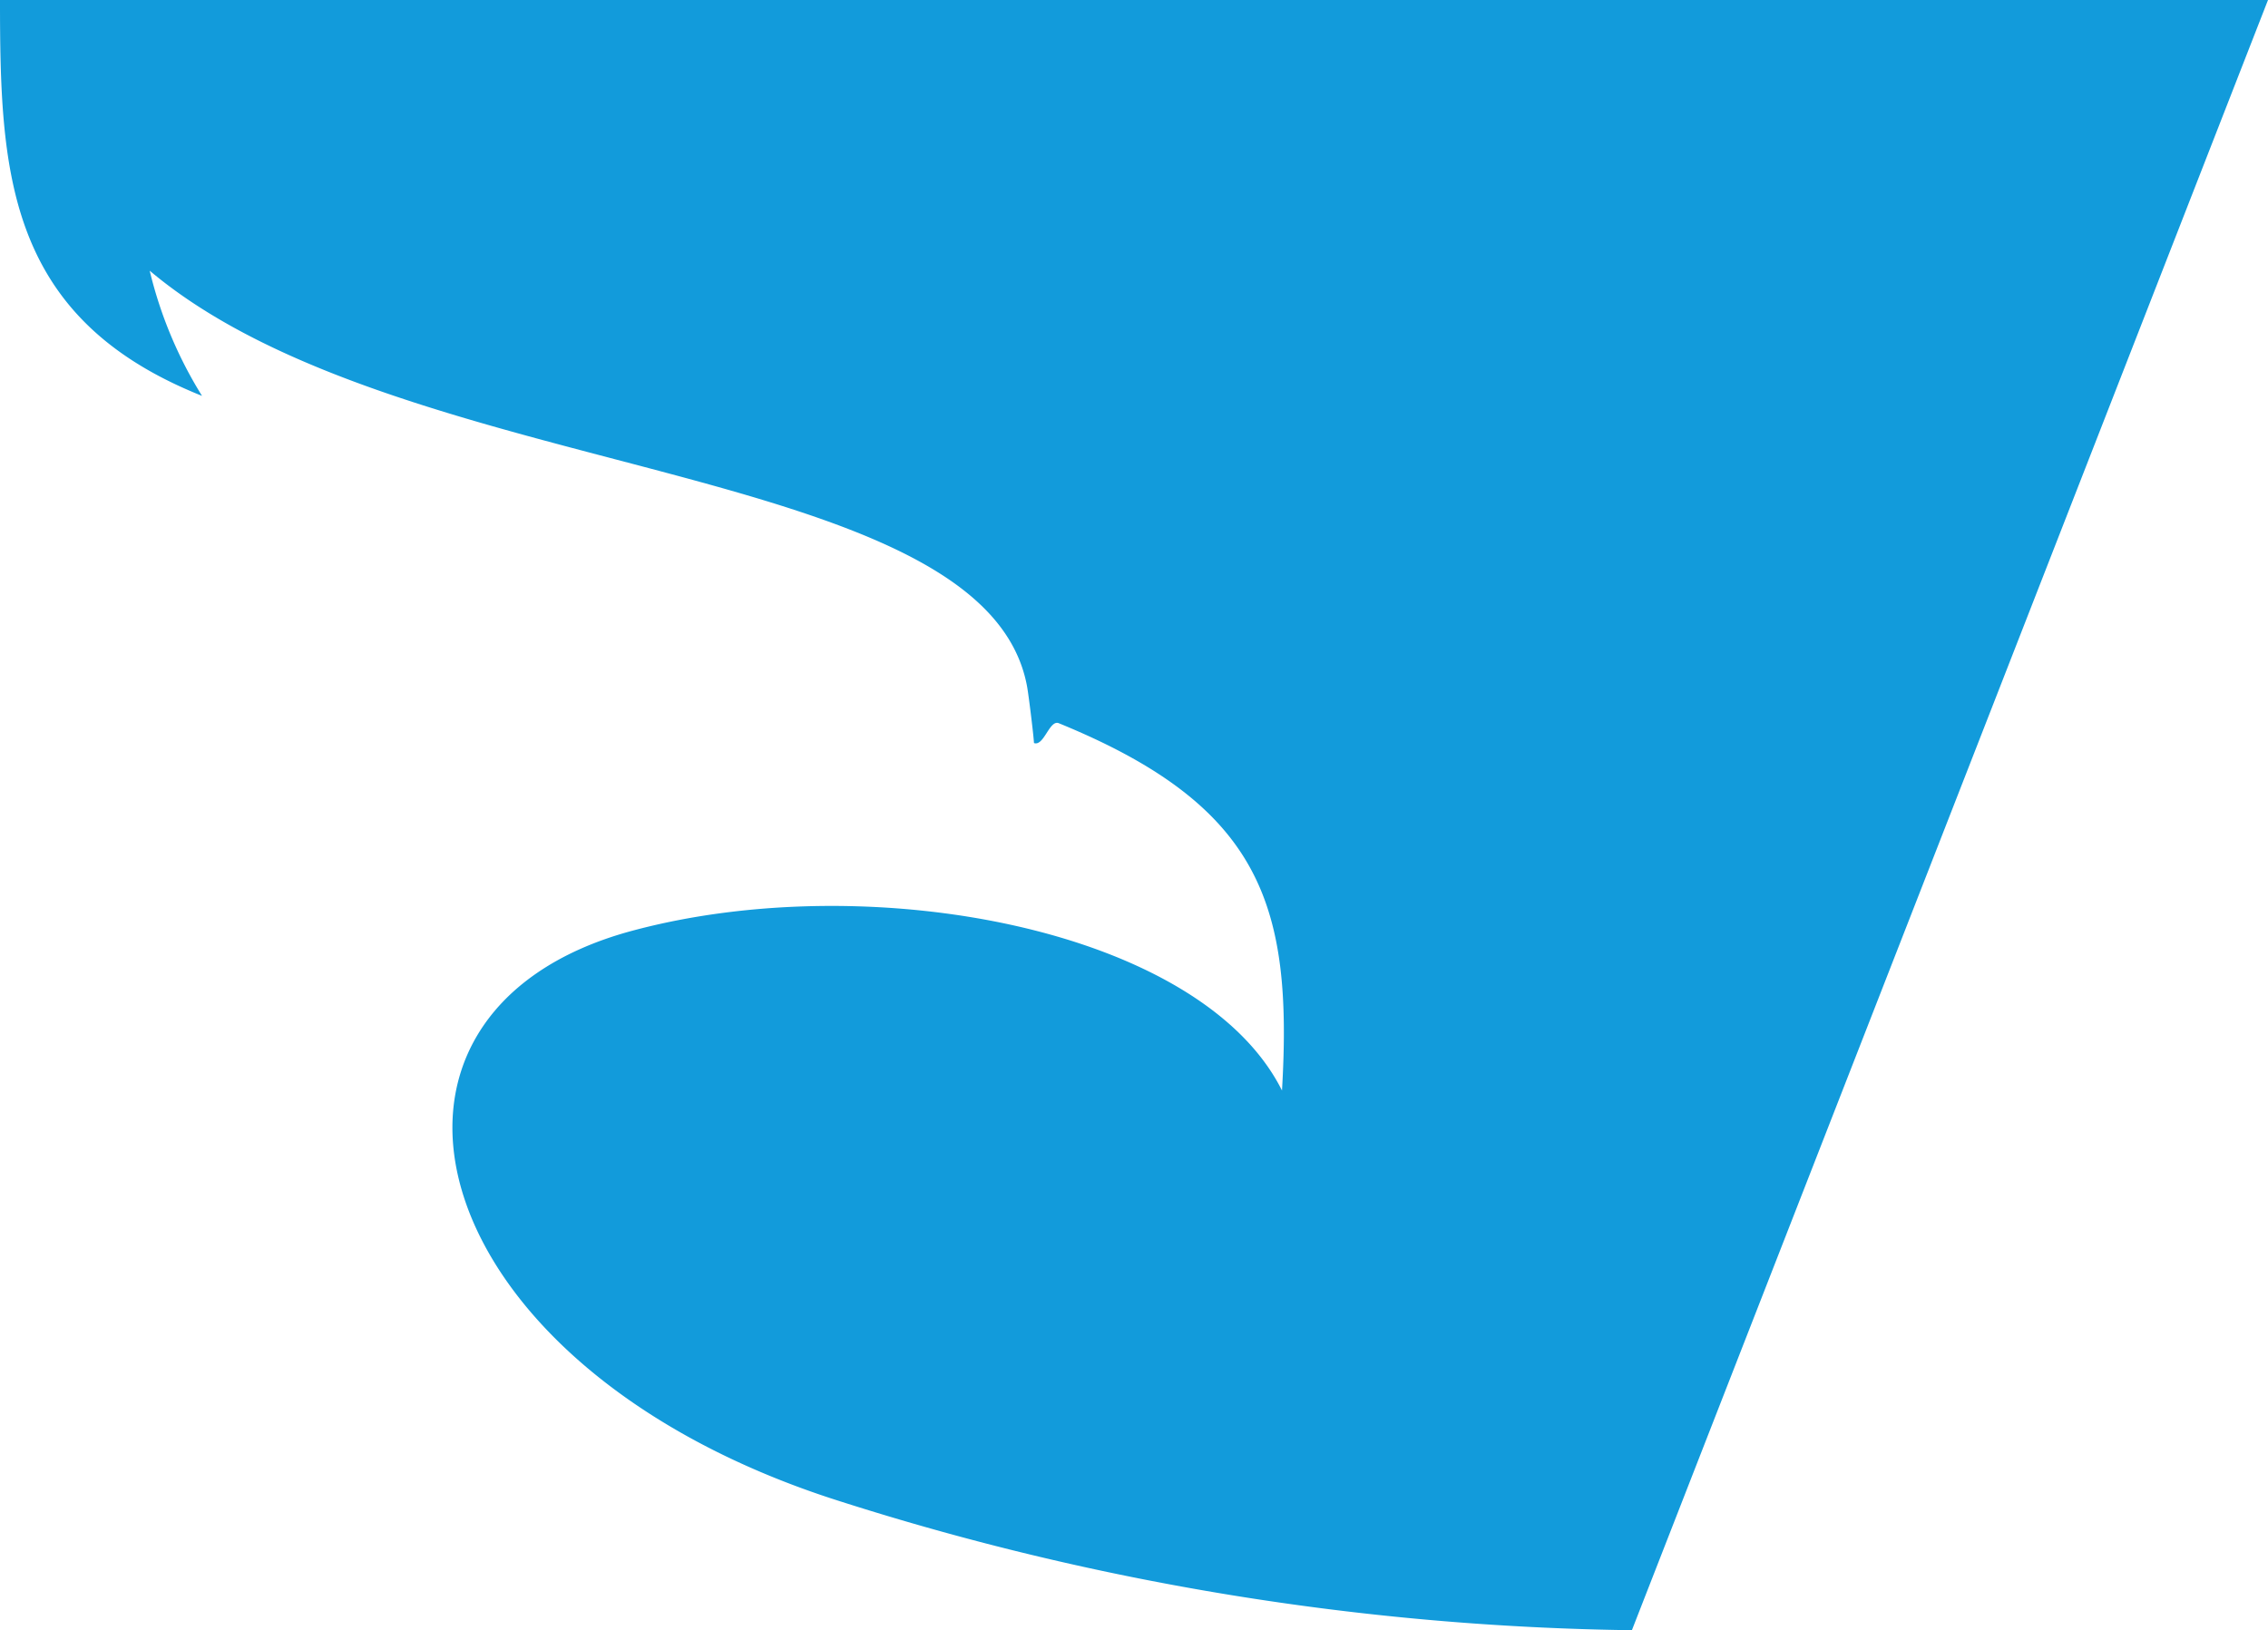 <svg xmlns="http://www.w3.org/2000/svg" width="45.723" height="32.87" viewBox="0 0 45.723 32.87">
  <path id="Pfad_99" data-name="Pfad 99" d="M3.832,8.369c.08.035.16.068.241.1A8.536,8.536,0,0,1,3.018,5.945c5.108,4.306,16.84,3.785,17.688,8.384.03.163.129.96.139,1.14.2.074.312-.476.5-.4,4.092,1.672,4.718,3.676,4.5,7.406-1.641-3.279-8.337-4.508-13.111-3.218-6.1,1.649-4.329,8.8,4.2,11.5a54.823,54.823,0,0,0,15.965,2.6L45.723.487H0c0,3.4.119,6.287,3.832,7.882" transform="translate(0 -0.487)" fill="#129bdb" fill-rule="evenodd"/>
</svg>
